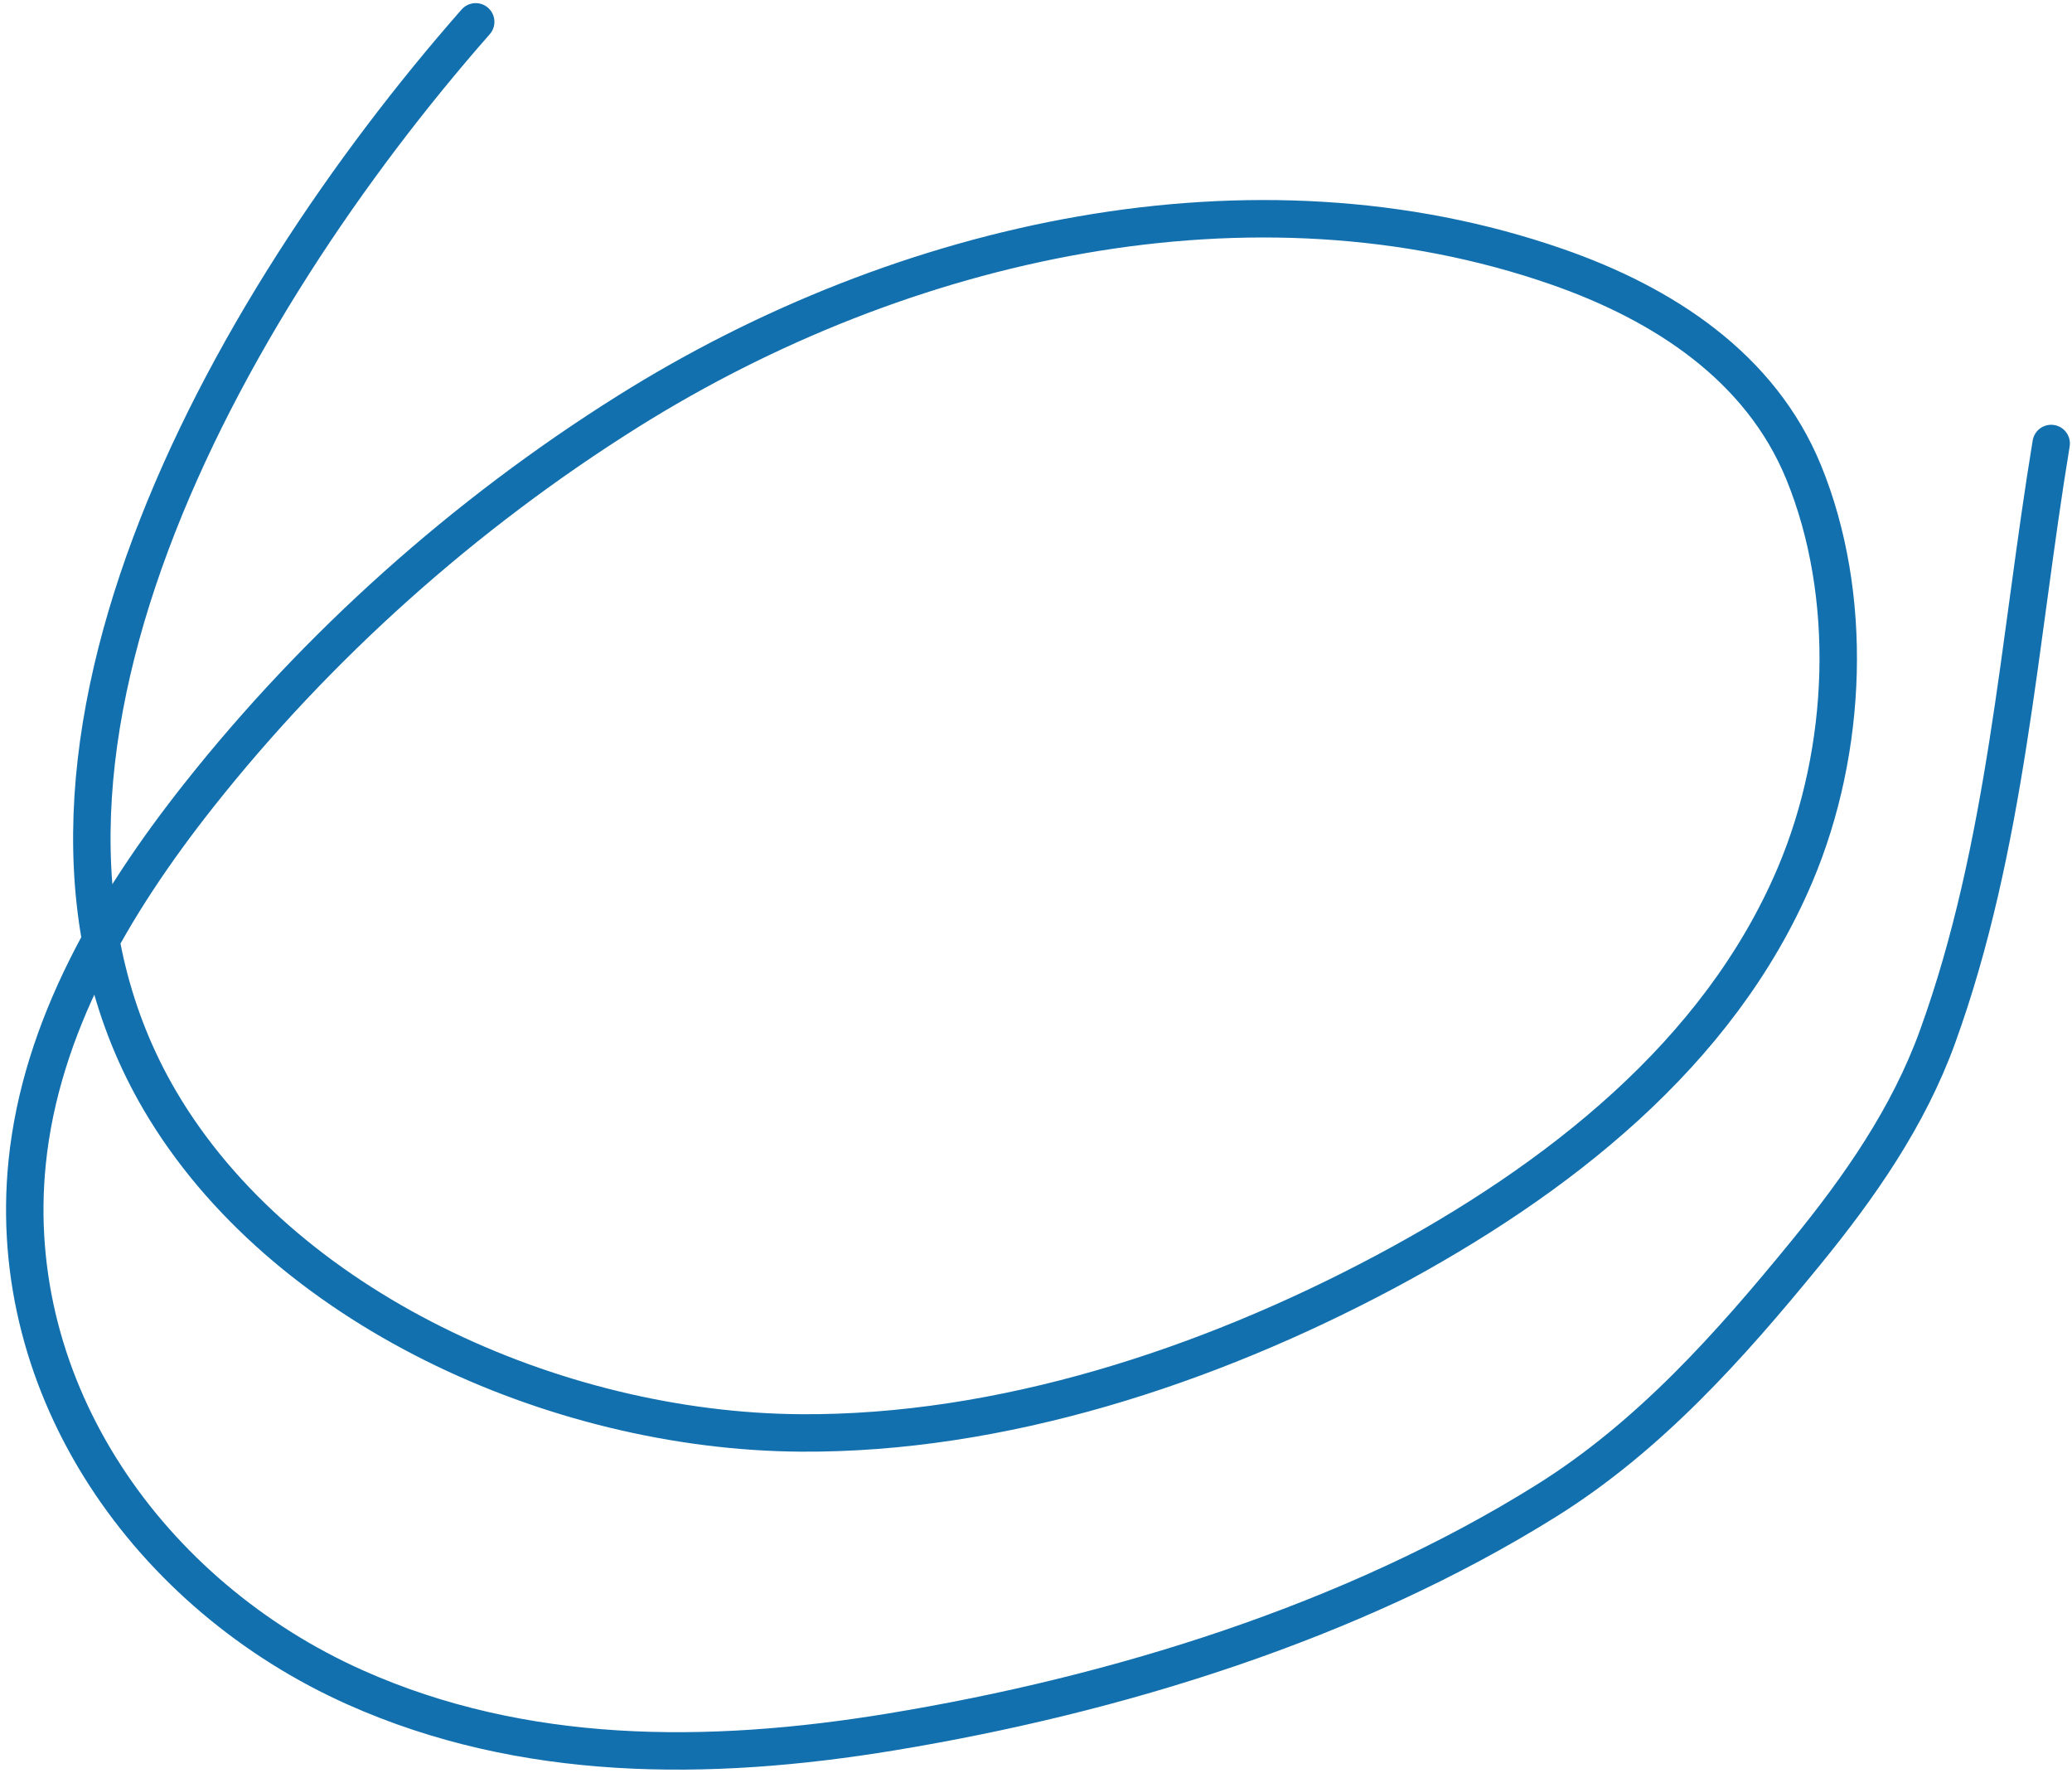 <svg viewBox="0 0 332 284" fill="none" xmlns="http://www.w3.org/2000/svg">
<path d="M328.663 71.054C323.464 102.531 321.512 135.638 310.436 166.149C305.794 178.937 298.018 190.113 289.297 200.788C277.255 215.528 264.309 230.103 247.798 240.423C216.587 259.93 178.765 271.547 142.882 277.468C113.272 282.353 83.761 282.31 56.965 270.367C23.98 255.665 0.66 222.728 4.353 186.237C6.545 164.587 18.075 144.854 31.824 127.467C50.8 103.469 74.394 82.366 100.608 65.923C144.648 38.298 200.814 25.814 249.464 42.727C266.558 48.67 282.101 58.807 289 75.661C297.035 95.29 296.131 120.121 287.615 140.189C275.429 168.906 249.486 189.085 221.892 203.792C193.469 218.941 160.393 229.782 128.33 229.577C88.835 229.324 45.065 209.449 25.627 176.333C-5.541 123.235 35.939 49.314 76.222 3.5" stroke="#1370AE" stroke-width="6" stroke-linecap="round"/>
</svg>
